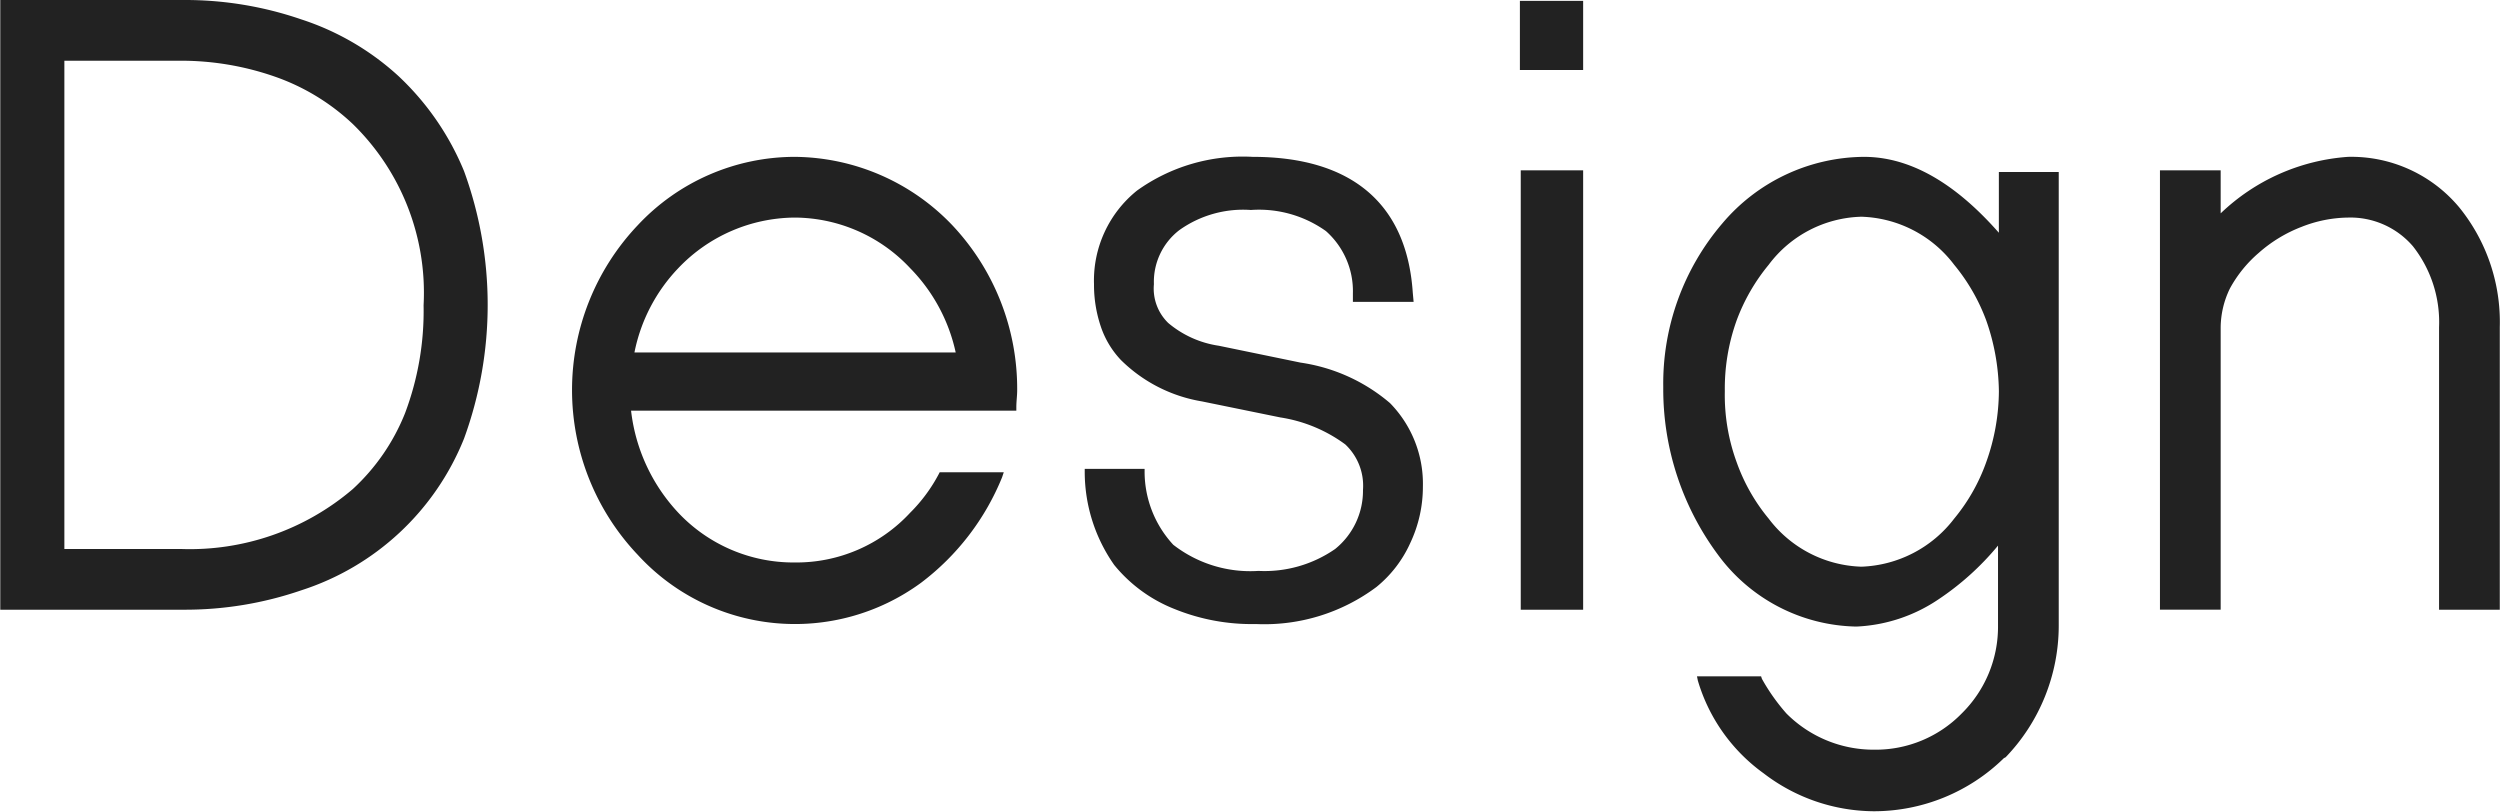 <svg id="b-color_ttl.svg" xmlns="http://www.w3.org/2000/svg" width="88.937" height="28.87" viewBox="0 0 88.937 28.87">
  <defs>
    <style>
      .cls-1 {
        fill: #222;
        fill-rule: evenodd;
      }
    </style>
  </defs>
  <path id="Design_のコピー" data-name="Design のコピー" class="cls-1" d="M816.354,4057.57h6.509a12.714,12.714,0,0,0,4.2-.69,9.312,9.312,0,0,0,5.79-5.4,13.878,13.878,0,0,0,0-9.51,9.665,9.665,0,0,0-2.34-3.39,9.427,9.427,0,0,0-3.45-2.01,12.714,12.714,0,0,0-4.2-.69h-6.509v21.69Zm2.28-2.16v-17.37h4.139a10.121,10.121,0,0,1,3.36.57,7.754,7.754,0,0,1,2.76,1.68,8.384,8.384,0,0,1,2.52,6.45,10.312,10.312,0,0,1-.66,3.84,7.384,7.384,0,0,1-1.86,2.7,8.928,8.928,0,0,1-6.12,2.13h-4.139Zm20.4-11.52a8.52,8.52,0,0,0,0,11.73,7.585,7.585,0,0,0,10.079.99,8.9,8.9,0,0,0,2.88-3.75l0.06-.18h-2.28l-0.03.06a5.67,5.67,0,0,1-1.02,1.38,5.516,5.516,0,0,1-4.11,1.77,5.627,5.627,0,0,1-4.139-1.77,6.369,6.369,0,0,1-1.68-3.63H852.5v-0.12c0-.21.03-0.42,0.03-0.6a8.484,8.484,0,0,0-2.31-5.88,7.824,7.824,0,0,0-5.61-2.43A7.656,7.656,0,0,0,839.034,4043.89Zm9.689,1.53a6.137,6.137,0,0,1,1.62,3H838.914a6.038,6.038,0,0,1,1.56-3,5.773,5.773,0,0,1,4.139-1.8A5.658,5.658,0,0,1,848.723,4045.42Zm9.391,12.12a7.3,7.3,0,0,0,2.91.54,6.657,6.657,0,0,0,4.289-1.32,4.283,4.283,0,0,0,1.2-1.56,4.681,4.681,0,0,0,.45-2.01,4.1,4.1,0,0,0-1.17-2.97,6.286,6.286,0,0,0-3.18-1.44l-2.909-.6a3.6,3.6,0,0,1-1.8-.81,1.707,1.707,0,0,1-.51-1.38,2.321,2.321,0,0,1,.9-1.92,3.907,3.907,0,0,1,2.55-.72,4.1,4.1,0,0,1,2.669.75,2.855,2.855,0,0,1,.96,2.22v0.3h2.16l-0.03-.33c-0.21-3.15-2.16-4.83-5.7-4.83a6.441,6.441,0,0,0-4.11,1.2,4.105,4.105,0,0,0-1.53,3.33,4.625,4.625,0,0,0,.24,1.5,3.208,3.208,0,0,0,.72,1.2,5.344,5.344,0,0,0,2.88,1.47l2.789,0.57a5.227,5.227,0,0,1,2.31.96,2.017,2.017,0,0,1,.63,1.62,2.662,2.662,0,0,1-.99,2.1,4.406,4.406,0,0,1-2.73.78,4.46,4.46,0,0,1-3.029-.93,3.83,3.83,0,0,1-1.02-2.58v-0.12h-2.13v0.12a5.758,5.758,0,0,0,1.05,3.3A5.248,5.248,0,0,0,858.114,4057.54Zm12.3-21.63v2.46h2.25v-2.46h-2.25Zm0.03,6.03v15.63h2.22v-15.63h-2.22Zm11.94,16.23a5.656,5.656,0,0,0,2.909-.96,9.793,9.793,0,0,0,2.13-1.92v2.85a4.329,4.329,0,0,1-1.29,3.12,4.28,4.28,0,0,1-3.12,1.29,4.376,4.376,0,0,1-3.119-1.29,7.018,7.018,0,0,1-.87-1.23l-0.03-.09h-2.28l0.03,0.15a6.232,6.232,0,0,0,2.34,3.3,6.489,6.489,0,0,0,3.929,1.35,6.615,6.615,0,0,0,4.62-1.89l0.06-.03a6.758,6.758,0,0,0,1.89-4.68V4042h-2.13v2.16c-1.11-1.26-2.76-2.7-4.8-2.7a6.656,6.656,0,0,0-5.039,2.37,8.762,8.762,0,0,0-2.1,5.82,9.883,9.883,0,0,0,1.95,5.97A6.244,6.244,0,0,0,882.384,4058.17Zm-4.26-10.89a6.822,6.822,0,0,1,1.14-1.98,4.254,4.254,0,0,1,3.3-1.71,4.3,4.3,0,0,1,3.3,1.71,6.822,6.822,0,0,1,1.14,1.98,7.854,7.854,0,0,1,.45,2.52,7.581,7.581,0,0,1-.45,2.52,6.606,6.606,0,0,1-1.14,2.01,4.346,4.346,0,0,1-3.3,1.71,4.3,4.3,0,0,1-3.3-1.71,6.606,6.606,0,0,1-1.14-2.01,6.949,6.949,0,0,1-.42-2.52A7.172,7.172,0,0,1,878.124,4047.28Zm21.749-5.82a7.284,7.284,0,0,0-4.529,2.01v-1.53h-2.16v15.63h2.16v-10.05a3.217,3.217,0,0,1,.33-1.38,4.492,4.492,0,0,1,1.02-1.26,4.991,4.991,0,0,1,1.529-.93,4.625,4.625,0,0,1,1.65-.33,2.933,2.933,0,0,1,2.31,1.02,4.366,4.366,0,0,1,.93,2.88v10.05h2.16v-10.05a6.47,6.47,0,0,0-1.44-4.26A5,5,0,0,0,899.873,4041.46Z" transform="translate(-816.344 -4035.88)"/>
</svg>
